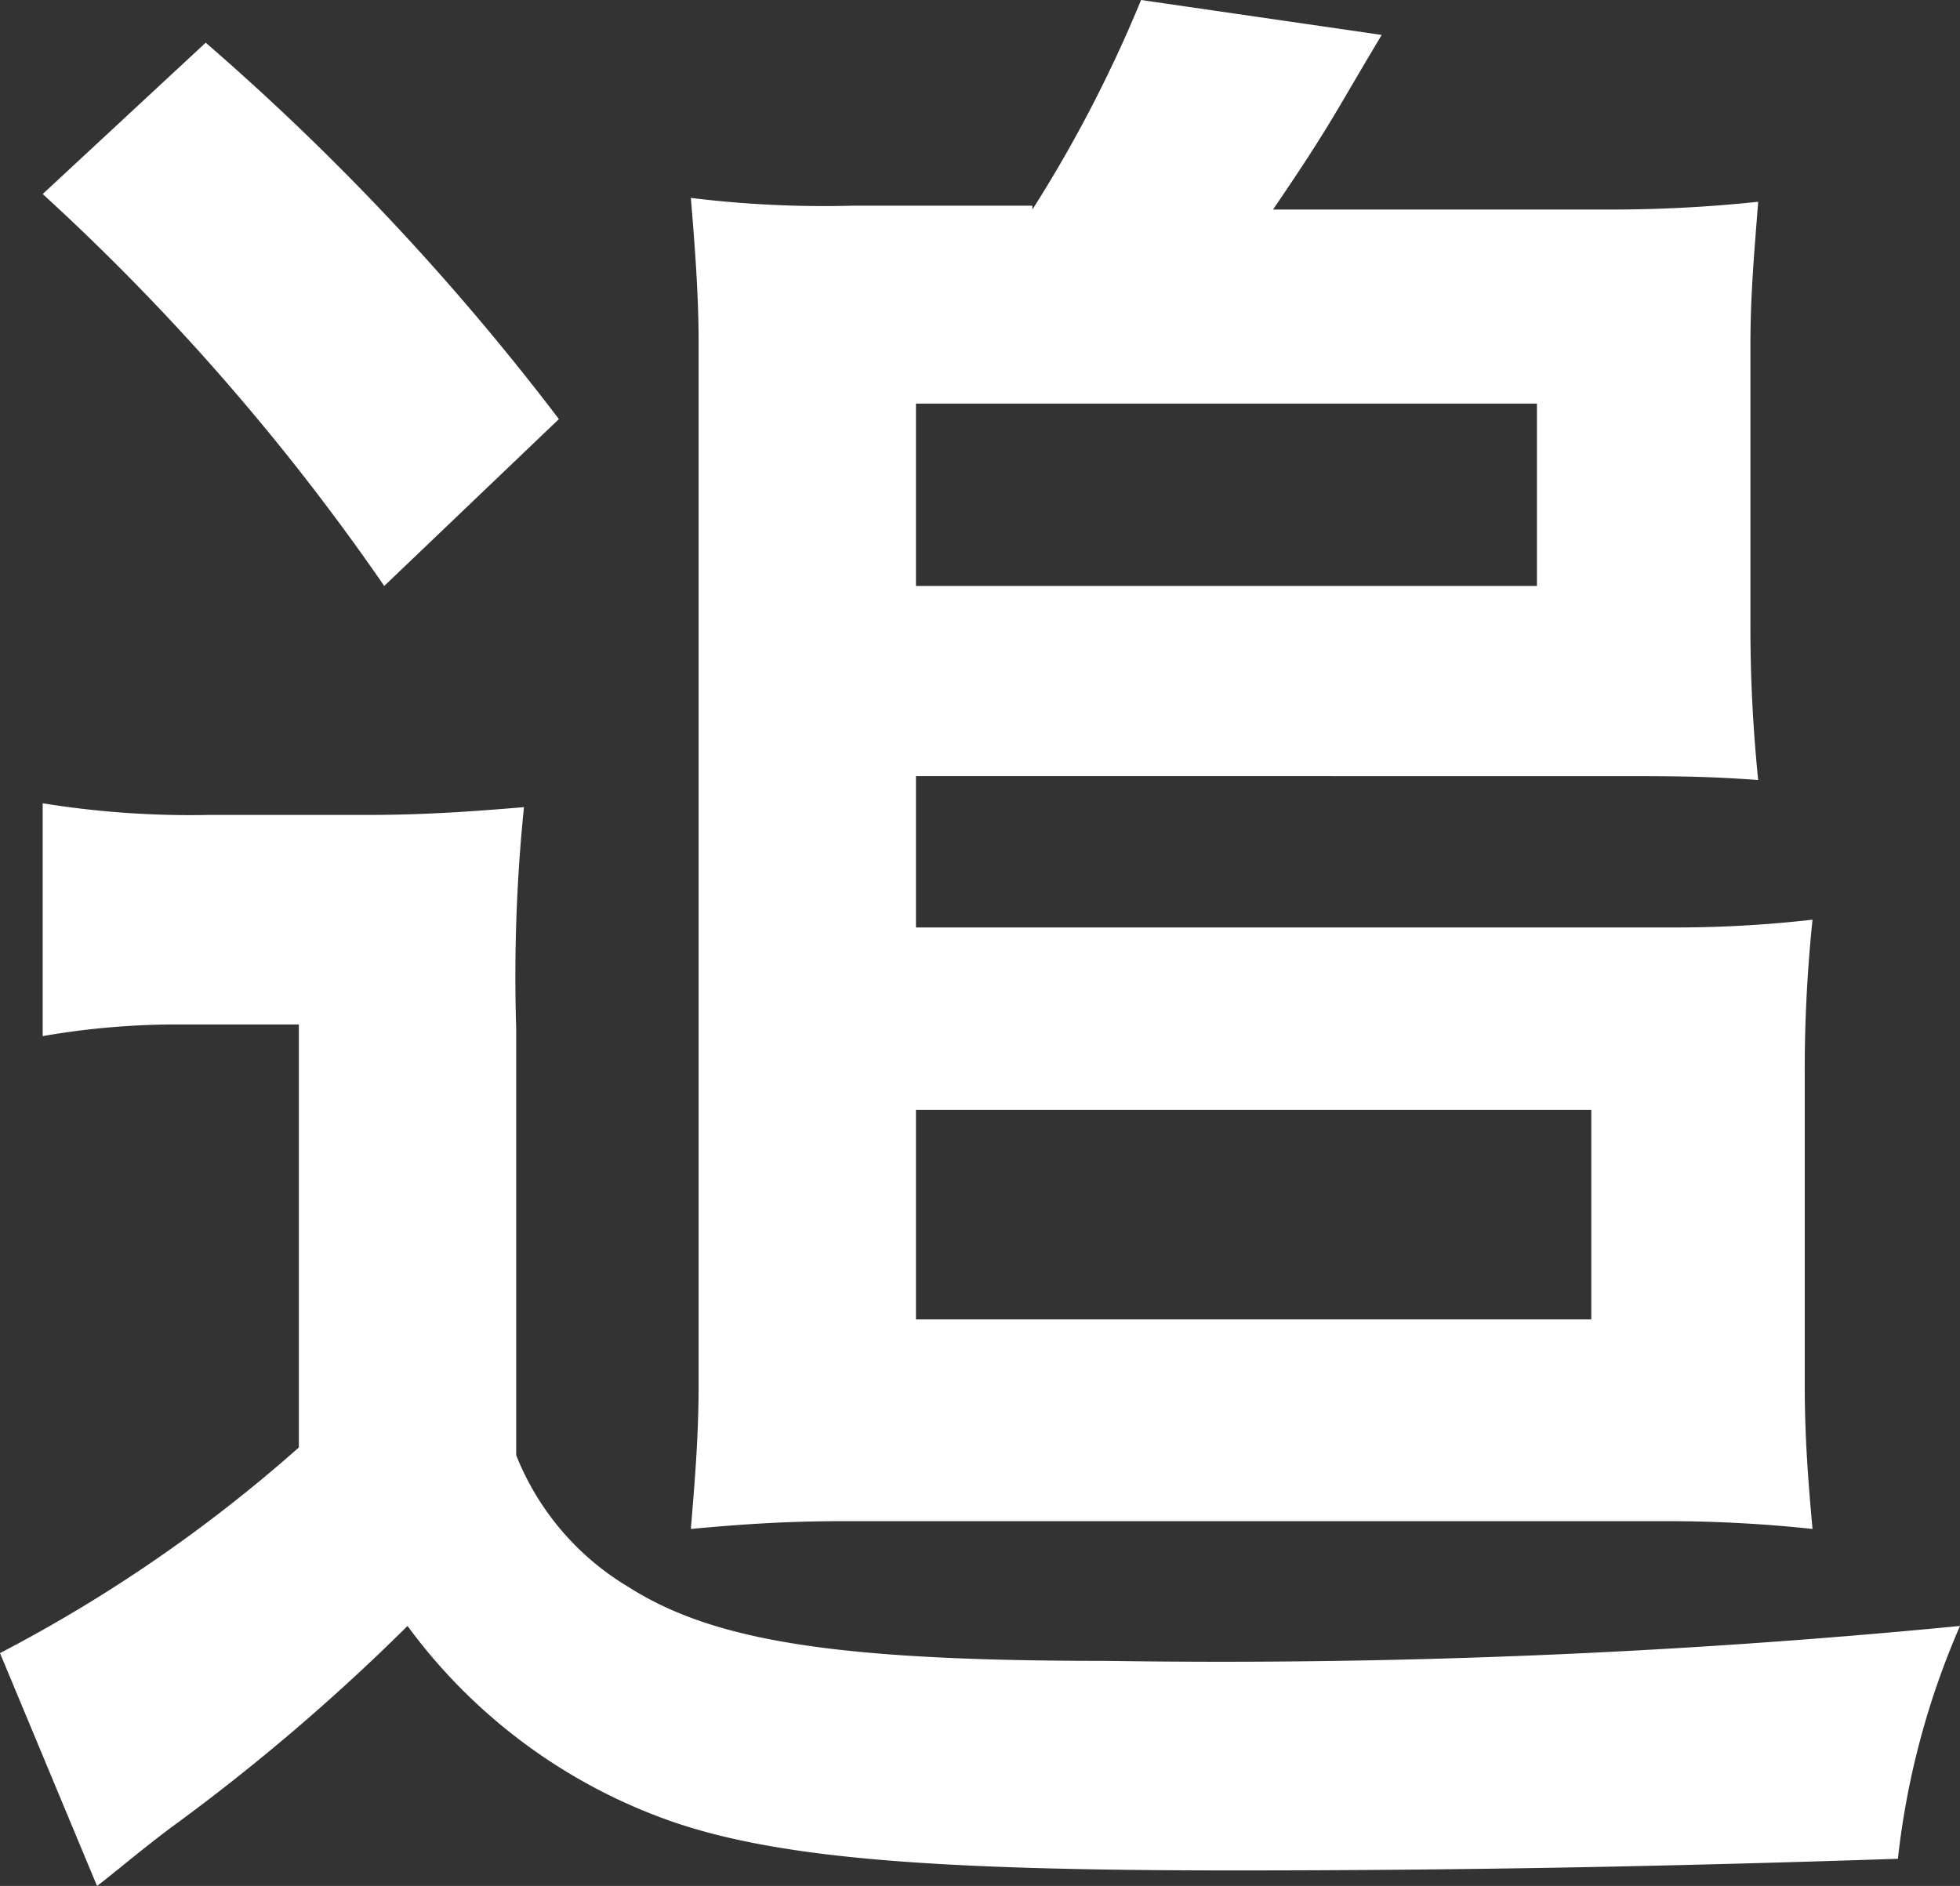 <svg xmlns="http://www.w3.org/2000/svg" width="50.5" height="48.6" viewBox="0 0 50.5 48.6">
  <rect x="0" y="0" width="50.5" height="48.6" fill="#333333" stroke="none"/>
  <g id="copy9" transform="translate(-174.3 -0.1)">
    <path id="パス_4" data-name="パス 4" d="M175.4,20.8a23.867,23.867,0,0,0,4.3.3h4.1c1.5,0,2.8-.1,4-.2a42.949,42.949,0,0,0-.2,5.7v11a6.929,6.929,0,0,0,2.9,3.4c2.2,1.4,5.4,1.9,12.3,1.9a196.653,196.653,0,0,0,22-.9,20.647,20.647,0,0,0-1.6,6c-6,.2-11.2.3-17.1.3-7.7,0-11.8-.3-14.6-1.3a14.292,14.292,0,0,1-6.7-5,53.053,53.053,0,0,1-6.1,5.2c-.8.6-1.5,1.2-1.9,1.5l-2.5-6a38.183,38.183,0,0,0,7.7-5.3V26.5h-3a20.158,20.158,0,0,0-3.6.3v-6Zm4.2-19.6a64.2,64.2,0,0,1,9.1,9.7l-4.5,4.3a59.06,59.06,0,0,0-8.8-10.1Zm21.3,4.3A34.479,34.479,0,0,0,203.7.1l6.2.9c-1.2,2-1.3,2.3-2.8,4.5h8.7a36.256,36.256,0,0,0,3.8-.2c-.1,1.3-.2,2.4-.2,3.7v7.2a39.013,39.013,0,0,0,.2,4c-1.4-.1-2.2-.1-3.8-.1H197.9V24h19.4a31.2,31.2,0,0,0,3.7-.2,37.419,37.419,0,0,0-.2,4v8c0,1.4.1,2.6.2,3.7a35.294,35.294,0,0,0-3.6-.2H196c-1.6,0-2.8.1-3.9.2.1-1.2.2-2.4.2-3.7V8.9c0-1.2-.1-2.5-.2-3.7a28.166,28.166,0,0,0,4.2.2h4.6Zm-3,9.7h16V10.5h-16Zm0,18.9h17.4V28.7H197.9Z" fill="#fff"/>
  </g>
</svg>
